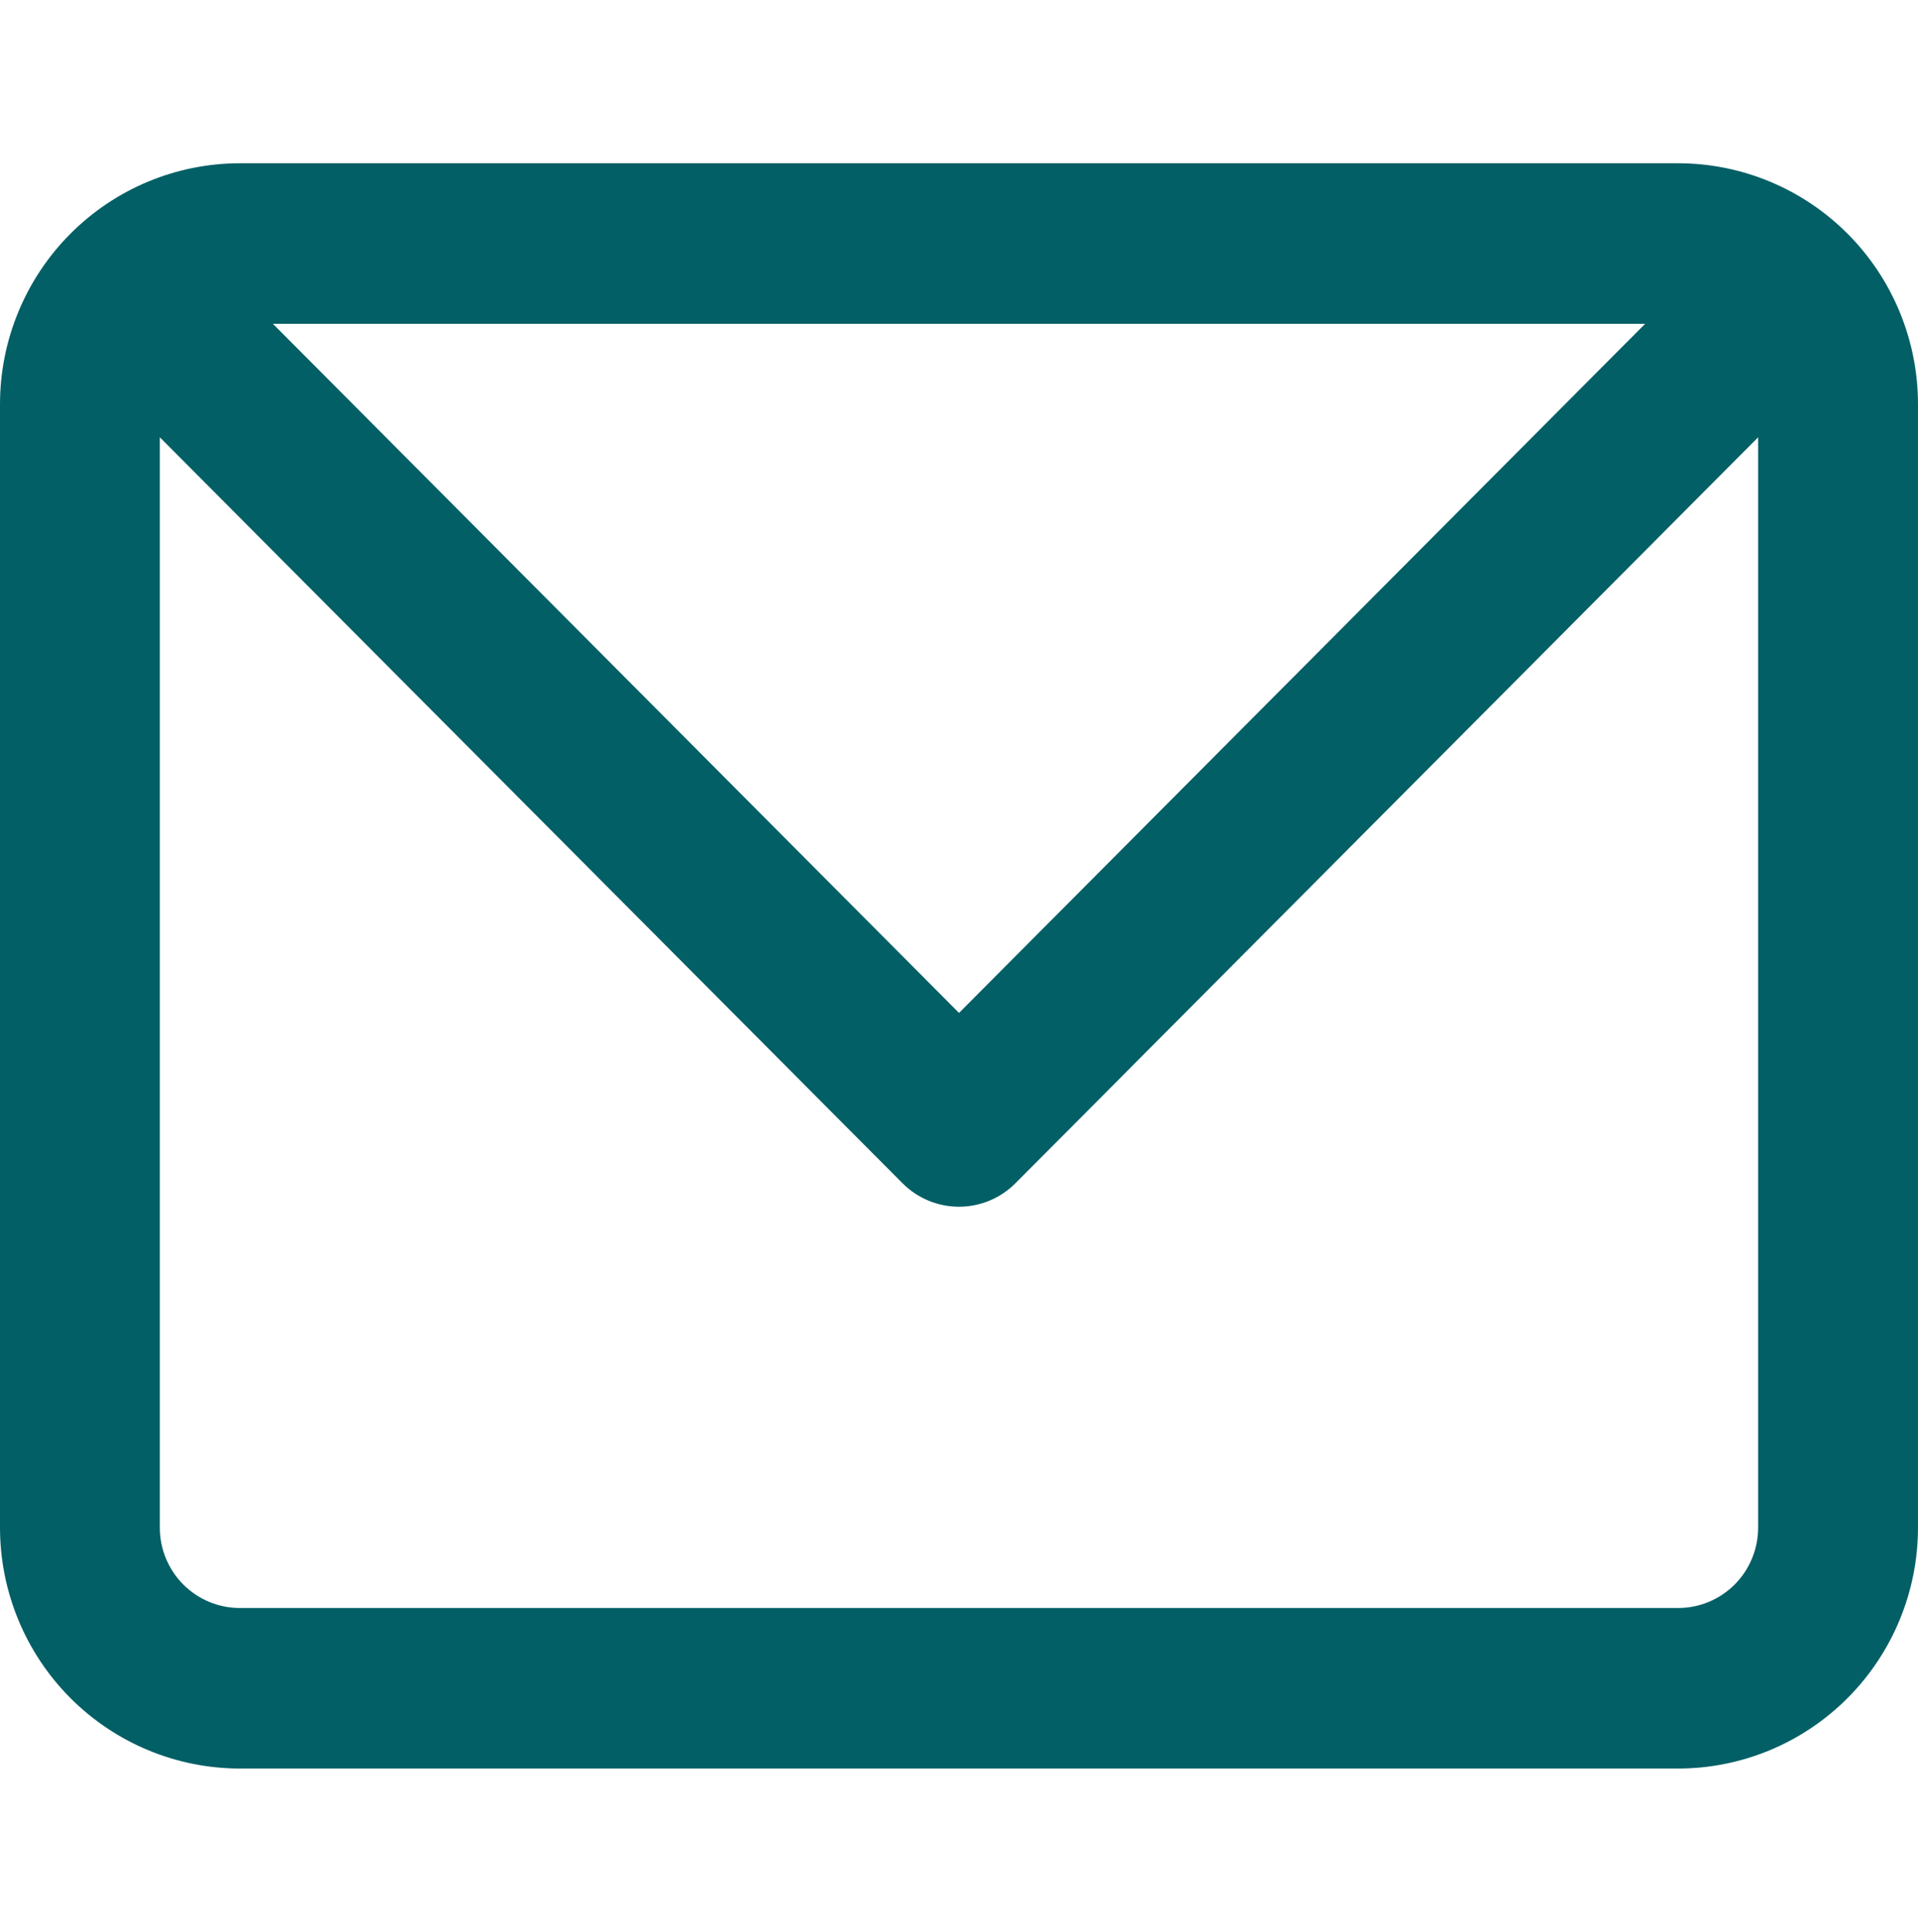 <svg width="141" height="142" viewBox="0 0 141 142" fill="none" xmlns="http://www.w3.org/2000/svg">
<path d="M123.375 12H17.625C12.953 12.005 8.471 13.871 5.168 17.19C1.864 20.508 0.005 25.008 0 29.7V112.3C0.005 116.992 1.863 121.493 5.168 124.81C8.472 128.128 12.953 129.995 17.625 130H123.375C128.047 129.995 132.529 128.129 135.832 124.81C139.136 121.492 140.995 116.992 141 112.3V29.7C140.995 25.008 139.137 20.508 135.832 17.19C132.528 13.871 128.047 12.005 123.375 12V12ZM120.942 23.8L70.501 74.456L20.06 23.8H120.942ZM123.375 118.2H17.625C16.067 118.199 14.573 117.576 13.472 116.471C12.372 115.365 11.751 113.865 11.75 112.3V32.144L66.344 86.974C67.445 88.08 68.94 88.702 70.498 88.702C72.056 88.702 73.551 88.08 74.653 86.974L129.247 32.144V112.3C129.245 113.865 128.625 115.365 127.525 116.471C126.423 117.576 124.93 118.199 123.372 118.2H123.375Z" fill="#025F65"/>
</svg>
